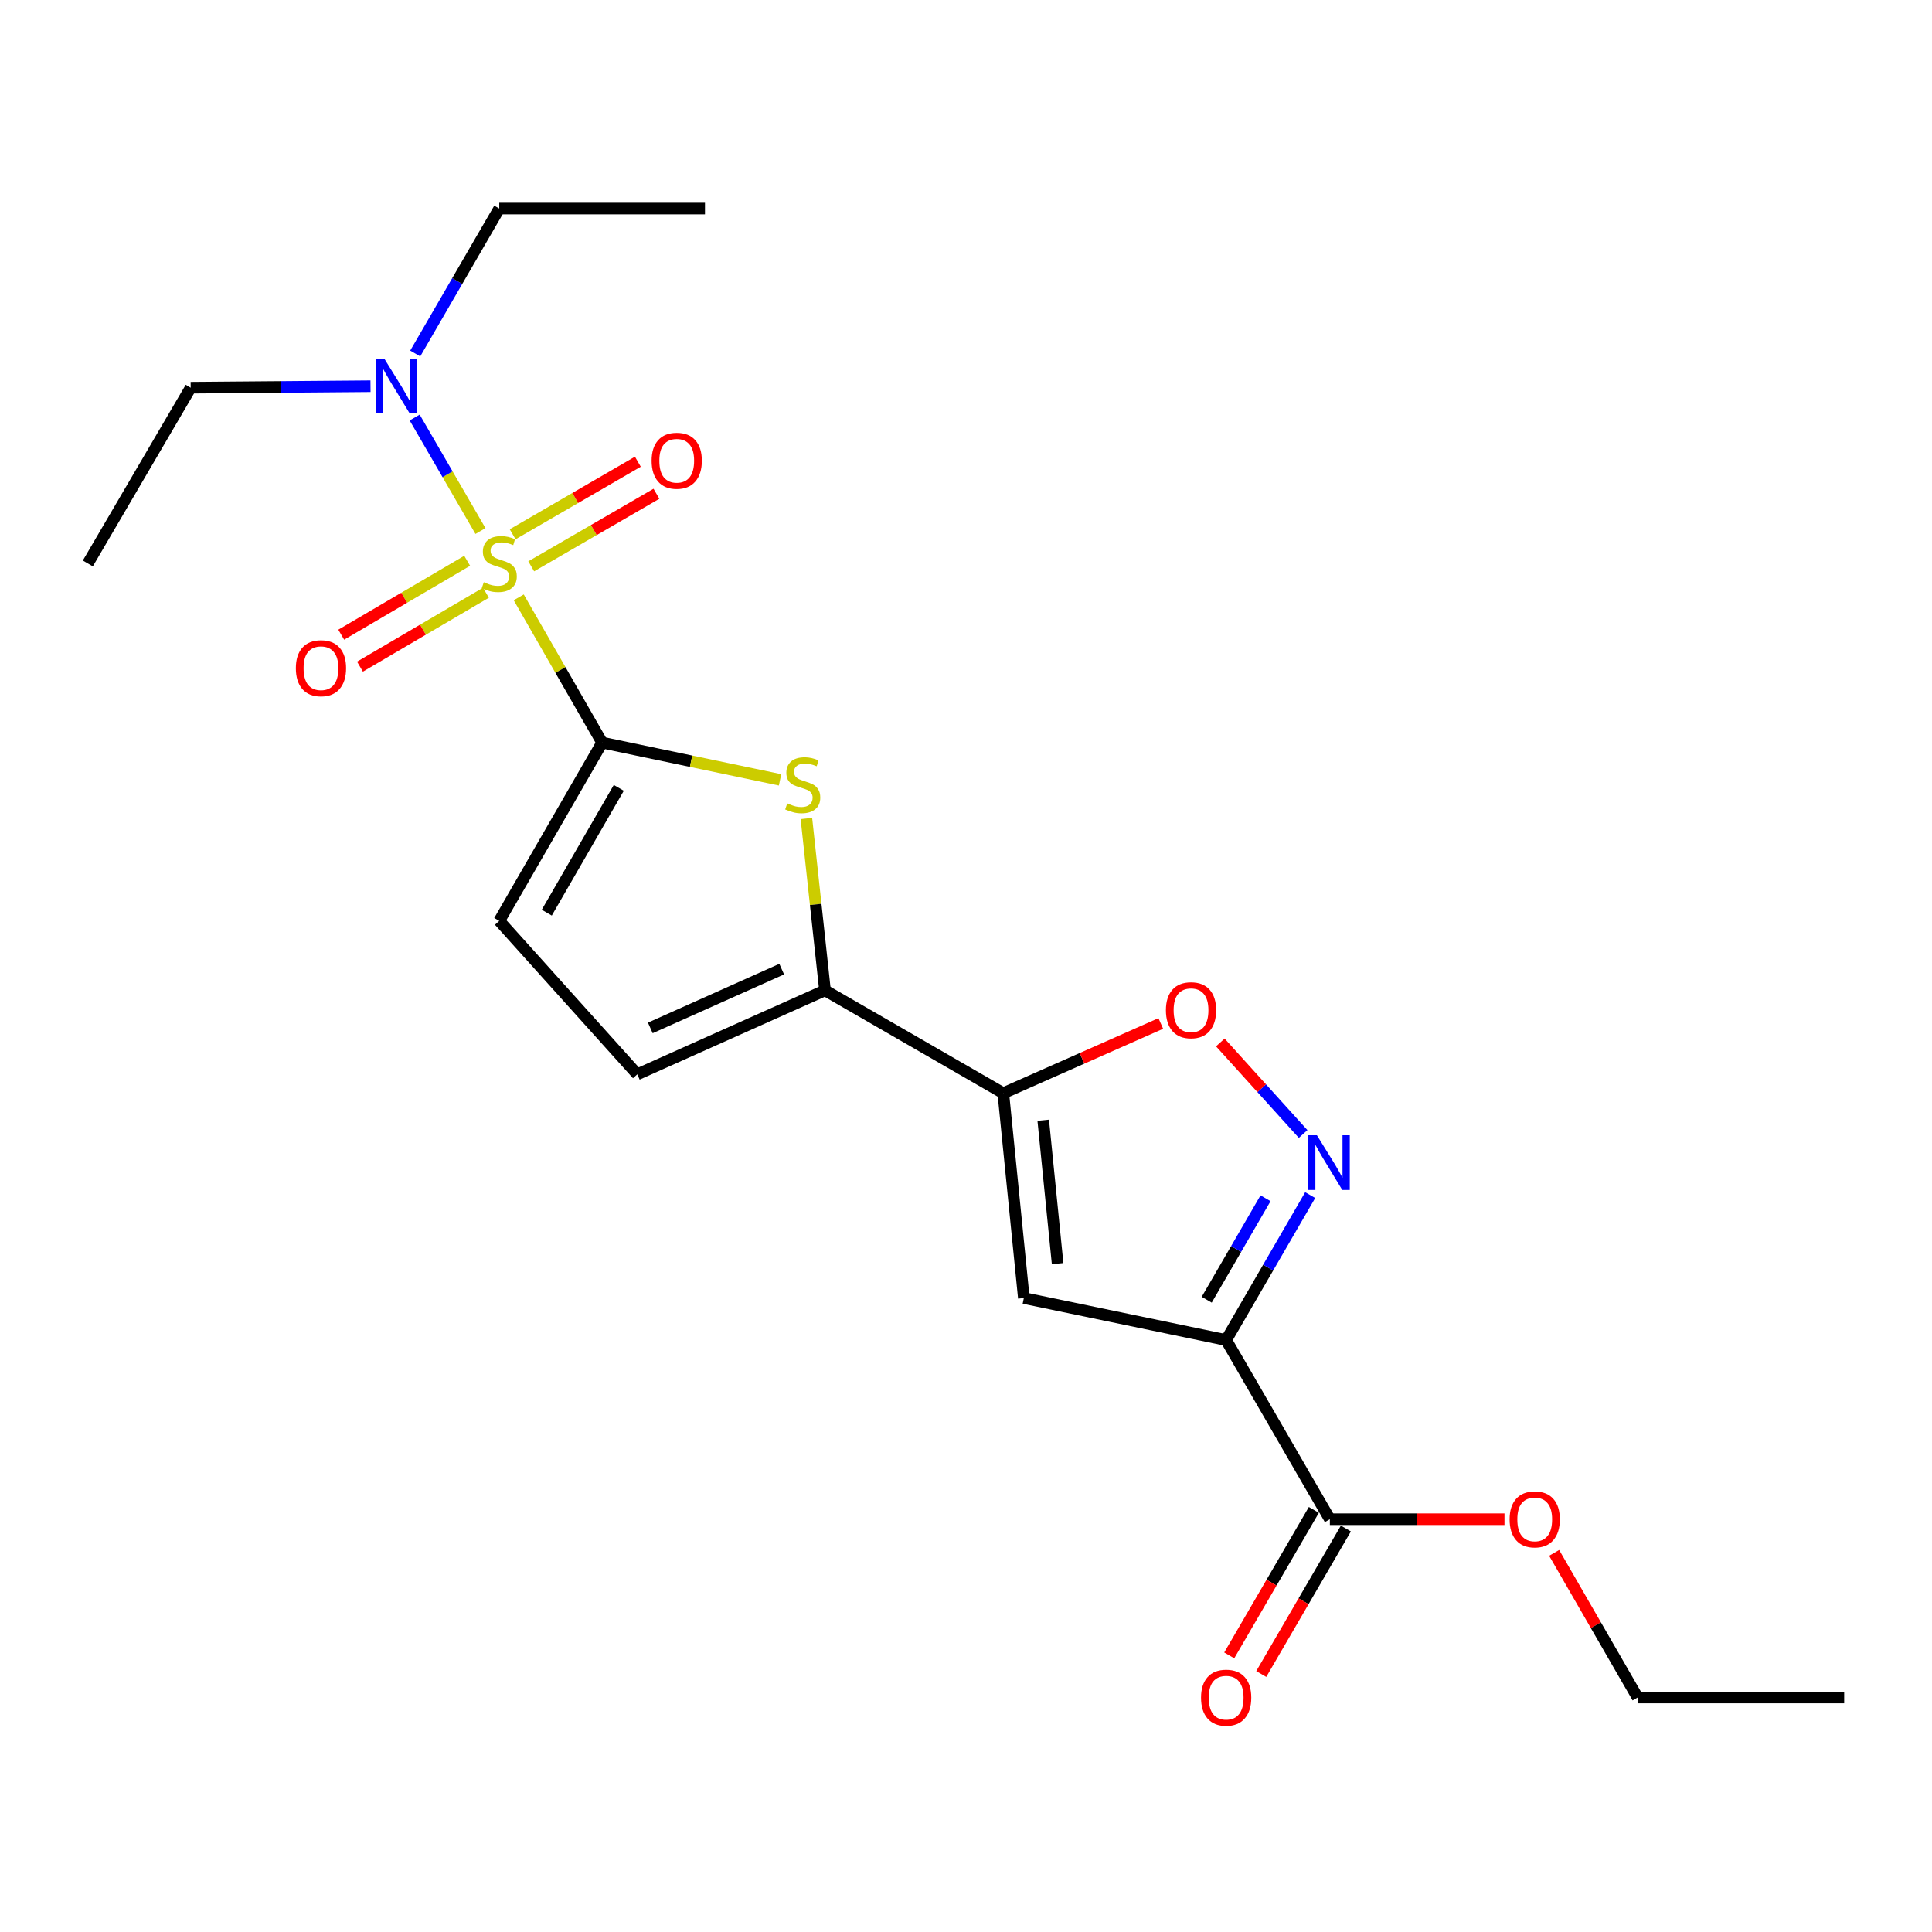 <?xml version='1.0' encoding='iso-8859-1'?>
<svg version='1.1' baseProfile='full'
              xmlns='http://www.w3.org/2000/svg'
                      xmlns:rdkit='http://www.rdkit.org/xml'
                      xmlns:xlink='http://www.w3.org/1999/xlink'
                  xml:space='preserve'
width='1000px' height='1000px' viewBox='0 0 1000 1000'>
<!-- END OF HEADER -->
<rect style='opacity:1.0;fill:#FFFFFF;stroke:none' width='1000' height='1000' x='0' y='0'> </rect>
<path class='bond-0' d='M 268.493,309.186 L 290.079,346.777' style='fill:none;fill-rule:evenodd;stroke:#CCCC00;stroke-width:6px;stroke-linecap:butt;stroke-linejoin:miter;stroke-opacity:1' />
<path class='bond-0' d='M 290.079,346.777 L 311.666,384.367' style='fill:none;fill-rule:evenodd;stroke:#000000;stroke-width:6px;stroke-linecap:butt;stroke-linejoin:miter;stroke-opacity:1' />
<path class='bond-11' d='M 248.689,274.859 L 231.663,245.49' style='fill:none;fill-rule:evenodd;stroke:#CCCC00;stroke-width:6px;stroke-linecap:butt;stroke-linejoin:miter;stroke-opacity:1' />
<path class='bond-11' d='M 231.663,245.49 L 214.637,216.122' style='fill:none;fill-rule:evenodd;stroke:#0000FF;stroke-width:6px;stroke-linecap:butt;stroke-linejoin:miter;stroke-opacity:1' />
<path class='bond-12' d='M 241.807,290.263 L 209.213,309.389' style='fill:none;fill-rule:evenodd;stroke:#CCCC00;stroke-width:6px;stroke-linecap:butt;stroke-linejoin:miter;stroke-opacity:1' />
<path class='bond-12' d='M 209.213,309.389 L 176.619,328.515' style='fill:none;fill-rule:evenodd;stroke:#FF0000;stroke-width:6px;stroke-linecap:butt;stroke-linejoin:miter;stroke-opacity:1' />
<path class='bond-12' d='M 251.509,306.798 L 218.915,325.924' style='fill:none;fill-rule:evenodd;stroke:#CCCC00;stroke-width:6px;stroke-linecap:butt;stroke-linejoin:miter;stroke-opacity:1' />
<path class='bond-12' d='M 218.915,325.924 L 186.322,345.05' style='fill:none;fill-rule:evenodd;stroke:#FF0000;stroke-width:6px;stroke-linecap:butt;stroke-linejoin:miter;stroke-opacity:1' />
<path class='bond-13' d='M 274.953,293.127 L 307.359,274.348' style='fill:none;fill-rule:evenodd;stroke:#CCCC00;stroke-width:6px;stroke-linecap:butt;stroke-linejoin:miter;stroke-opacity:1' />
<path class='bond-13' d='M 307.359,274.348 L 339.765,255.57' style='fill:none;fill-rule:evenodd;stroke:#FF0000;stroke-width:6px;stroke-linecap:butt;stroke-linejoin:miter;stroke-opacity:1' />
<path class='bond-13' d='M 265.341,276.539 L 297.747,257.761' style='fill:none;fill-rule:evenodd;stroke:#CCCC00;stroke-width:6px;stroke-linecap:butt;stroke-linejoin:miter;stroke-opacity:1' />
<path class='bond-13' d='M 297.747,257.761 L 330.153,238.982' style='fill:none;fill-rule:evenodd;stroke:#FF0000;stroke-width:6px;stroke-linecap:butt;stroke-linejoin:miter;stroke-opacity:1' />
<path class='bond-3' d='M 311.666,384.367 L 357.711,394.008' style='fill:none;fill-rule:evenodd;stroke:#000000;stroke-width:6px;stroke-linecap:butt;stroke-linejoin:miter;stroke-opacity:1' />
<path class='bond-3' d='M 357.711,394.008 L 403.756,403.649' style='fill:none;fill-rule:evenodd;stroke:#CCCC00;stroke-width:6px;stroke-linecap:butt;stroke-linejoin:miter;stroke-opacity:1' />
<path class='bond-8' d='M 311.666,384.367 L 258.413,476.655' style='fill:none;fill-rule:evenodd;stroke:#000000;stroke-width:6px;stroke-linecap:butt;stroke-linejoin:miter;stroke-opacity:1' />
<path class='bond-8' d='M 320.283,407.792 L 283.006,472.393' style='fill:none;fill-rule:evenodd;stroke:#000000;stroke-width:6px;stroke-linecap:butt;stroke-linejoin:miter;stroke-opacity:1' />
<path class='bond-1' d='M 634.655,693.607 L 529.939,671.869' style='fill:none;fill-rule:evenodd;stroke:#000000;stroke-width:6px;stroke-linecap:butt;stroke-linejoin:miter;stroke-opacity:1' />
<path class='bond-9' d='M 634.655,693.607 L 688.334,786.342' style='fill:none;fill-rule:evenodd;stroke:#000000;stroke-width:6px;stroke-linecap:butt;stroke-linejoin:miter;stroke-opacity:1' />
<path class='bond-23' d='M 634.655,693.607 L 656.403,656.094' style='fill:none;fill-rule:evenodd;stroke:#000000;stroke-width:6px;stroke-linecap:butt;stroke-linejoin:miter;stroke-opacity:1' />
<path class='bond-23' d='M 656.403,656.094 L 678.15,618.581' style='fill:none;fill-rule:evenodd;stroke:#0000FF;stroke-width:6px;stroke-linecap:butt;stroke-linejoin:miter;stroke-opacity:1' />
<path class='bond-23' d='M 624.594,672.738 L 639.817,646.479' style='fill:none;fill-rule:evenodd;stroke:#000000;stroke-width:6px;stroke-linecap:butt;stroke-linejoin:miter;stroke-opacity:1' />
<path class='bond-23' d='M 639.817,646.479 L 655.04,620.22' style='fill:none;fill-rule:evenodd;stroke:#0000FF;stroke-width:6px;stroke-linecap:butt;stroke-linejoin:miter;stroke-opacity:1' />
<path class='bond-2' d='M 519.299,565.832 L 427.012,512.59' style='fill:none;fill-rule:evenodd;stroke:#000000;stroke-width:6px;stroke-linecap:butt;stroke-linejoin:miter;stroke-opacity:1' />
<path class='bond-4' d='M 519.299,565.832 L 529.939,671.869' style='fill:none;fill-rule:evenodd;stroke:#000000;stroke-width:6px;stroke-linecap:butt;stroke-linejoin:miter;stroke-opacity:1' />
<path class='bond-4' d='M 539.97,579.824 L 547.418,654.05' style='fill:none;fill-rule:evenodd;stroke:#000000;stroke-width:6px;stroke-linecap:butt;stroke-linejoin:miter;stroke-opacity:1' />
<path class='bond-7' d='M 519.299,565.832 L 560.058,547.784' style='fill:none;fill-rule:evenodd;stroke:#000000;stroke-width:6px;stroke-linecap:butt;stroke-linejoin:miter;stroke-opacity:1' />
<path class='bond-7' d='M 560.058,547.784 L 600.818,529.736' style='fill:none;fill-rule:evenodd;stroke:#FF0000;stroke-width:6px;stroke-linecap:butt;stroke-linejoin:miter;stroke-opacity:1' />
<path class='bond-6' d='M 417.388,423.663 L 422.2,468.126' style='fill:none;fill-rule:evenodd;stroke:#CCCC00;stroke-width:6px;stroke-linecap:butt;stroke-linejoin:miter;stroke-opacity:1' />
<path class='bond-6' d='M 422.2,468.126 L 427.012,512.59' style='fill:none;fill-rule:evenodd;stroke:#000000;stroke-width:6px;stroke-linecap:butt;stroke-linejoin:miter;stroke-opacity:1' />
<path class='bond-5' d='M 674.496,586.95 L 653.066,563.259' style='fill:none;fill-rule:evenodd;stroke:#0000FF;stroke-width:6px;stroke-linecap:butt;stroke-linejoin:miter;stroke-opacity:1' />
<path class='bond-5' d='M 653.066,563.259 L 631.637,539.567' style='fill:none;fill-rule:evenodd;stroke:#FF0000;stroke-width:6px;stroke-linecap:butt;stroke-linejoin:miter;stroke-opacity:1' />
<path class='bond-22' d='M 427.012,512.59 L 329.857,556.065' style='fill:none;fill-rule:evenodd;stroke:#000000;stroke-width:6px;stroke-linecap:butt;stroke-linejoin:miter;stroke-opacity:1' />
<path class='bond-22' d='M 404.608,501.612 L 336.6,532.045' style='fill:none;fill-rule:evenodd;stroke:#000000;stroke-width:6px;stroke-linecap:butt;stroke-linejoin:miter;stroke-opacity:1' />
<path class='bond-10' d='M 258.413,476.655 L 329.857,556.065' style='fill:none;fill-rule:evenodd;stroke:#000000;stroke-width:6px;stroke-linecap:butt;stroke-linejoin:miter;stroke-opacity:1' />
<path class='bond-14' d='M 680.048,781.522 L 658.15,819.171' style='fill:none;fill-rule:evenodd;stroke:#000000;stroke-width:6px;stroke-linecap:butt;stroke-linejoin:miter;stroke-opacity:1' />
<path class='bond-14' d='M 658.15,819.171 L 636.251,856.82' style='fill:none;fill-rule:evenodd;stroke:#FF0000;stroke-width:6px;stroke-linecap:butt;stroke-linejoin:miter;stroke-opacity:1' />
<path class='bond-14' d='M 696.62,791.161 L 674.721,828.81' style='fill:none;fill-rule:evenodd;stroke:#000000;stroke-width:6px;stroke-linecap:butt;stroke-linejoin:miter;stroke-opacity:1' />
<path class='bond-14' d='M 674.721,828.81 L 652.823,866.459' style='fill:none;fill-rule:evenodd;stroke:#FF0000;stroke-width:6px;stroke-linecap:butt;stroke-linejoin:miter;stroke-opacity:1' />
<path class='bond-15' d='M 688.334,786.342 L 733.527,786.342' style='fill:none;fill-rule:evenodd;stroke:#000000;stroke-width:6px;stroke-linecap:butt;stroke-linejoin:miter;stroke-opacity:1' />
<path class='bond-15' d='M 733.527,786.342 L 778.72,786.342' style='fill:none;fill-rule:evenodd;stroke:#FF0000;stroke-width:6px;stroke-linecap:butt;stroke-linejoin:miter;stroke-opacity:1' />
<path class='bond-16' d='M 191.769,199.904 L 145.233,200.291' style='fill:none;fill-rule:evenodd;stroke:#0000FF;stroke-width:6px;stroke-linecap:butt;stroke-linejoin:miter;stroke-opacity:1' />
<path class='bond-16' d='M 145.233,200.291 L 98.697,200.677' style='fill:none;fill-rule:evenodd;stroke:#000000;stroke-width:6px;stroke-linecap:butt;stroke-linejoin:miter;stroke-opacity:1' />
<path class='bond-17' d='M 214.918,182.979 L 236.666,145.466' style='fill:none;fill-rule:evenodd;stroke:#0000FF;stroke-width:6px;stroke-linecap:butt;stroke-linejoin:miter;stroke-opacity:1' />
<path class='bond-17' d='M 236.666,145.466 L 258.413,107.953' style='fill:none;fill-rule:evenodd;stroke:#000000;stroke-width:6px;stroke-linecap:butt;stroke-linejoin:miter;stroke-opacity:1' />
<path class='bond-18' d='M 804.425,803.765 L 826.025,841.197' style='fill:none;fill-rule:evenodd;stroke:#FF0000;stroke-width:6px;stroke-linecap:butt;stroke-linejoin:miter;stroke-opacity:1' />
<path class='bond-18' d='M 826.025,841.197 L 847.624,878.629' style='fill:none;fill-rule:evenodd;stroke:#000000;stroke-width:6px;stroke-linecap:butt;stroke-linejoin:miter;stroke-opacity:1' />
<path class='bond-19' d='M 98.697,200.677 L 45.455,291.633' style='fill:none;fill-rule:evenodd;stroke:#000000;stroke-width:6px;stroke-linecap:butt;stroke-linejoin:miter;stroke-opacity:1' />
<path class='bond-20' d='M 258.413,107.953 L 364.897,107.953' style='fill:none;fill-rule:evenodd;stroke:#000000;stroke-width:6px;stroke-linecap:butt;stroke-linejoin:miter;stroke-opacity:1' />
<path class='bond-21' d='M 847.624,878.629 L 954.545,878.629' style='fill:none;fill-rule:evenodd;stroke:#000000;stroke-width:6px;stroke-linecap:butt;stroke-linejoin:miter;stroke-opacity:1' />
<path  class='atom-0' d='M 250.413 301.353
Q 250.733 301.473, 252.053 302.033
Q 253.373 302.593, 254.813 302.953
Q 256.293 303.273, 257.733 303.273
Q 260.413 303.273, 261.973 301.993
Q 263.533 300.673, 263.533 298.393
Q 263.533 296.833, 262.733 295.873
Q 261.973 294.913, 260.773 294.393
Q 259.573 293.873, 257.573 293.273
Q 255.053 292.513, 253.533 291.793
Q 252.053 291.073, 250.973 289.553
Q 249.933 288.033, 249.933 285.473
Q 249.933 281.913, 252.333 279.713
Q 254.773 277.513, 259.573 277.513
Q 262.853 277.513, 266.573 279.073
L 265.653 282.153
Q 262.253 280.753, 259.693 280.753
Q 256.933 280.753, 255.413 281.913
Q 253.893 283.033, 253.933 284.993
Q 253.933 286.513, 254.693 287.433
Q 255.493 288.353, 256.613 288.873
Q 257.773 289.393, 259.693 289.993
Q 262.253 290.793, 263.773 291.593
Q 265.293 292.393, 266.373 294.033
Q 267.493 295.633, 267.493 298.393
Q 267.493 302.313, 264.853 304.433
Q 262.253 306.513, 257.893 306.513
Q 255.373 306.513, 253.453 305.953
Q 251.573 305.433, 249.333 304.513
L 250.413 301.353
' fill='#CCCC00'/>
<path  class='atom-4' d='M 407.488 415.825
Q 407.808 415.945, 409.128 416.505
Q 410.448 417.065, 411.888 417.425
Q 413.368 417.745, 414.808 417.745
Q 417.488 417.745, 419.048 416.465
Q 420.608 415.145, 420.608 412.865
Q 420.608 411.305, 419.808 410.345
Q 419.048 409.385, 417.848 408.865
Q 416.648 408.345, 414.648 407.745
Q 412.128 406.985, 410.608 406.265
Q 409.128 405.545, 408.048 404.025
Q 407.008 402.505, 407.008 399.945
Q 407.008 396.385, 409.408 394.185
Q 411.848 391.985, 416.648 391.985
Q 419.928 391.985, 423.648 393.545
L 422.728 396.625
Q 419.328 395.225, 416.768 395.225
Q 414.008 395.225, 412.488 396.385
Q 410.968 397.505, 411.008 399.465
Q 411.008 400.985, 411.768 401.905
Q 412.568 402.825, 413.688 403.345
Q 414.848 403.865, 416.768 404.465
Q 419.328 405.265, 420.848 406.065
Q 422.368 406.865, 423.448 408.505
Q 424.568 410.105, 424.568 412.865
Q 424.568 416.785, 421.928 418.905
Q 419.328 420.985, 414.968 420.985
Q 412.448 420.985, 410.528 420.425
Q 408.648 419.905, 406.408 418.985
L 407.488 415.825
' fill='#CCCC00'/>
<path  class='atom-6' d='M 681.638 587.607
L 690.918 602.607
Q 691.838 604.087, 693.318 606.767
Q 694.798 609.447, 694.878 609.607
L 694.878 587.607
L 698.638 587.607
L 698.638 615.927
L 694.758 615.927
L 684.798 599.527
Q 683.638 597.607, 682.398 595.407
Q 681.198 593.207, 680.838 592.527
L 680.838 615.927
L 677.158 615.927
L 677.158 587.607
L 681.638 587.607
' fill='#0000FF'/>
<path  class='atom-8' d='M 603.475 522.884
Q 603.475 516.084, 606.835 512.284
Q 610.195 508.484, 616.475 508.484
Q 622.755 508.484, 626.115 512.284
Q 629.475 516.084, 629.475 522.884
Q 629.475 529.764, 626.075 533.684
Q 622.675 537.564, 616.475 537.564
Q 610.235 537.564, 606.835 533.684
Q 603.475 529.804, 603.475 522.884
M 616.475 534.364
Q 620.795 534.364, 623.115 531.484
Q 625.475 528.564, 625.475 522.884
Q 625.475 517.324, 623.115 514.524
Q 620.795 511.684, 616.475 511.684
Q 612.155 511.684, 609.795 514.484
Q 607.475 517.284, 607.475 522.884
Q 607.475 528.604, 609.795 531.484
Q 612.155 534.364, 616.475 534.364
' fill='#FF0000'/>
<path  class='atom-12' d='M 198.911 185.633
L 208.191 200.633
Q 209.111 202.113, 210.591 204.793
Q 212.071 207.473, 212.151 207.633
L 212.151 185.633
L 215.911 185.633
L 215.911 213.953
L 212.031 213.953
L 202.071 197.553
Q 200.911 195.633, 199.671 193.433
Q 198.471 191.233, 198.111 190.553
L 198.111 213.953
L 194.431 213.953
L 194.431 185.633
L 198.911 185.633
' fill='#0000FF'/>
<path  class='atom-13' d='M 153.136 345.86
Q 153.136 339.06, 156.496 335.26
Q 159.856 331.46, 166.136 331.46
Q 172.416 331.46, 175.776 335.26
Q 179.136 339.06, 179.136 345.86
Q 179.136 352.74, 175.736 356.66
Q 172.336 360.54, 166.136 360.54
Q 159.896 360.54, 156.496 356.66
Q 153.136 352.78, 153.136 345.86
M 166.136 357.34
Q 170.456 357.34, 172.776 354.46
Q 175.136 351.54, 175.136 345.86
Q 175.136 340.3, 172.776 337.5
Q 170.456 334.66, 166.136 334.66
Q 161.816 334.66, 159.456 337.46
Q 157.136 340.26, 157.136 345.86
Q 157.136 351.58, 159.456 354.46
Q 161.816 357.34, 166.136 357.34
' fill='#FF0000'/>
<path  class='atom-14' d='M 337.274 238.481
Q 337.274 231.681, 340.634 227.881
Q 343.994 224.081, 350.274 224.081
Q 356.554 224.081, 359.914 227.881
Q 363.274 231.681, 363.274 238.481
Q 363.274 245.361, 359.874 249.281
Q 356.474 253.161, 350.274 253.161
Q 344.034 253.161, 340.634 249.281
Q 337.274 245.401, 337.274 238.481
M 350.274 249.961
Q 354.594 249.961, 356.914 247.081
Q 359.274 244.161, 359.274 238.481
Q 359.274 232.921, 356.914 230.121
Q 354.594 227.281, 350.274 227.281
Q 345.954 227.281, 343.594 230.081
Q 341.274 232.881, 341.274 238.481
Q 341.274 244.201, 343.594 247.081
Q 345.954 249.961, 350.274 249.961
' fill='#FF0000'/>
<path  class='atom-15' d='M 621.655 878.709
Q 621.655 871.909, 625.015 868.109
Q 628.375 864.309, 634.655 864.309
Q 640.935 864.309, 644.295 868.109
Q 647.655 871.909, 647.655 878.709
Q 647.655 885.589, 644.255 889.509
Q 640.855 893.389, 634.655 893.389
Q 628.415 893.389, 625.015 889.509
Q 621.655 885.629, 621.655 878.709
M 634.655 890.189
Q 638.975 890.189, 641.295 887.309
Q 643.655 884.389, 643.655 878.709
Q 643.655 873.149, 641.295 870.349
Q 638.975 867.509, 634.655 867.509
Q 630.335 867.509, 627.975 870.309
Q 625.655 873.109, 625.655 878.709
Q 625.655 884.429, 627.975 887.309
Q 630.335 890.189, 634.655 890.189
' fill='#FF0000'/>
<path  class='atom-16' d='M 781.371 786.422
Q 781.371 779.622, 784.731 775.822
Q 788.091 772.022, 794.371 772.022
Q 800.651 772.022, 804.011 775.822
Q 807.371 779.622, 807.371 786.422
Q 807.371 793.302, 803.971 797.222
Q 800.571 801.102, 794.371 801.102
Q 788.131 801.102, 784.731 797.222
Q 781.371 793.342, 781.371 786.422
M 794.371 797.902
Q 798.691 797.902, 801.011 795.022
Q 803.371 792.102, 803.371 786.422
Q 803.371 780.862, 801.011 778.062
Q 798.691 775.222, 794.371 775.222
Q 790.051 775.222, 787.691 778.022
Q 785.371 780.822, 785.371 786.422
Q 785.371 792.142, 787.691 795.022
Q 790.051 797.902, 794.371 797.902
' fill='#FF0000'/>
</svg>
